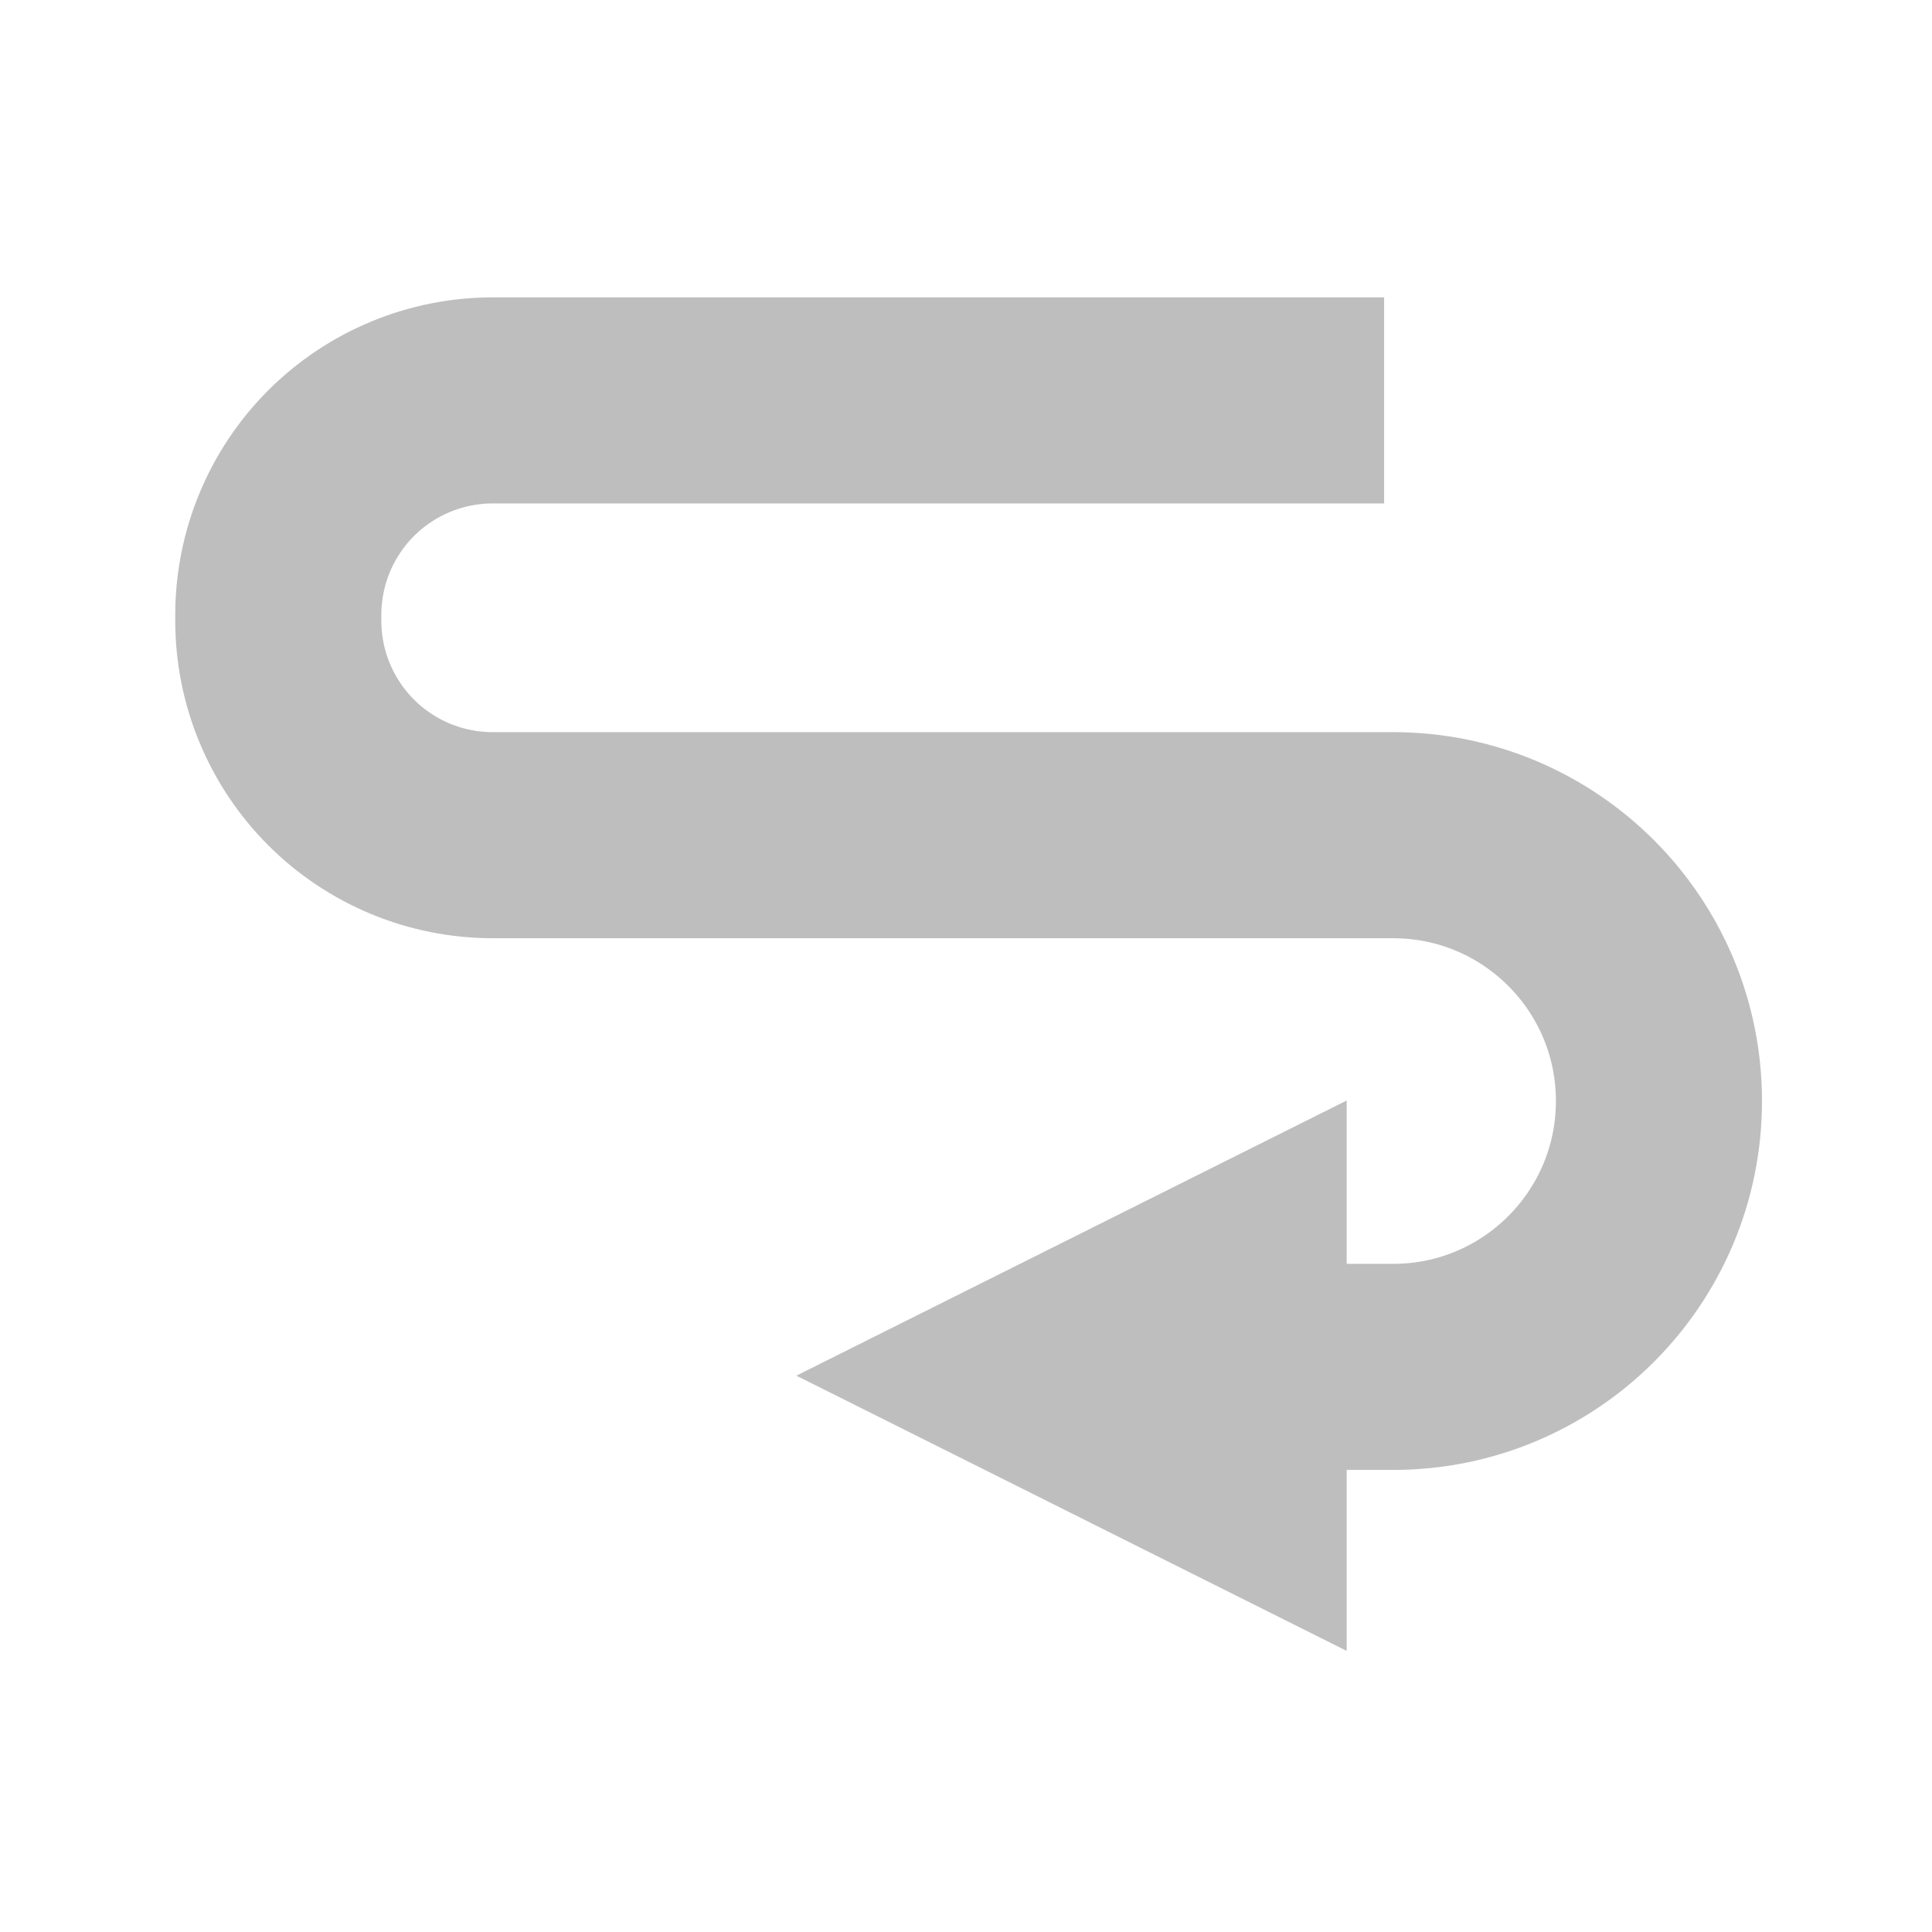 <svg width="100%" height="100%" viewBox="0 0 24 24" xmlns="http://www.w3.org/2000/svg" xmlns:xlink="http://www.w3.org/1999/xlink" xml:space="preserve" xmlns:serif="http://www.serif.com/" style="fill-rule:evenodd;clip-rule:evenodd;stroke-linecap:square;stroke-linejoin:round;stroke-miterlimit:1.5;"><path d="M15.914,4.974c0,0 -7.657,0 -9.793,0c-0.707,0 -1.384,0.281 -1.884,0.78c-0.499,0.5 -0.78,1.178 -0.78,1.884c0,0.024 0,0.049 0,0.073c0,0.707 0.281,1.384 0.78,1.884c0.5,0.5 1.177,0.78 1.884,0.78c3.015,0 7.93,0 11.185,0c1.824,0 3.302,1.478 3.302,3.301c0,0.001 0,0.001 0,0.002c0,1.823 -1.478,3.302 -3.302,3.302c-2.508,0 -3.053,0 -3.053,0" style="fill:none;stroke:#bebebe;stroke-width:2.56px;"/><path d="M9.893,17.089l6.836,-3.418l0,6.837l-6.836,-3.419Z" style="fill:#bebebe;"/></svg>
